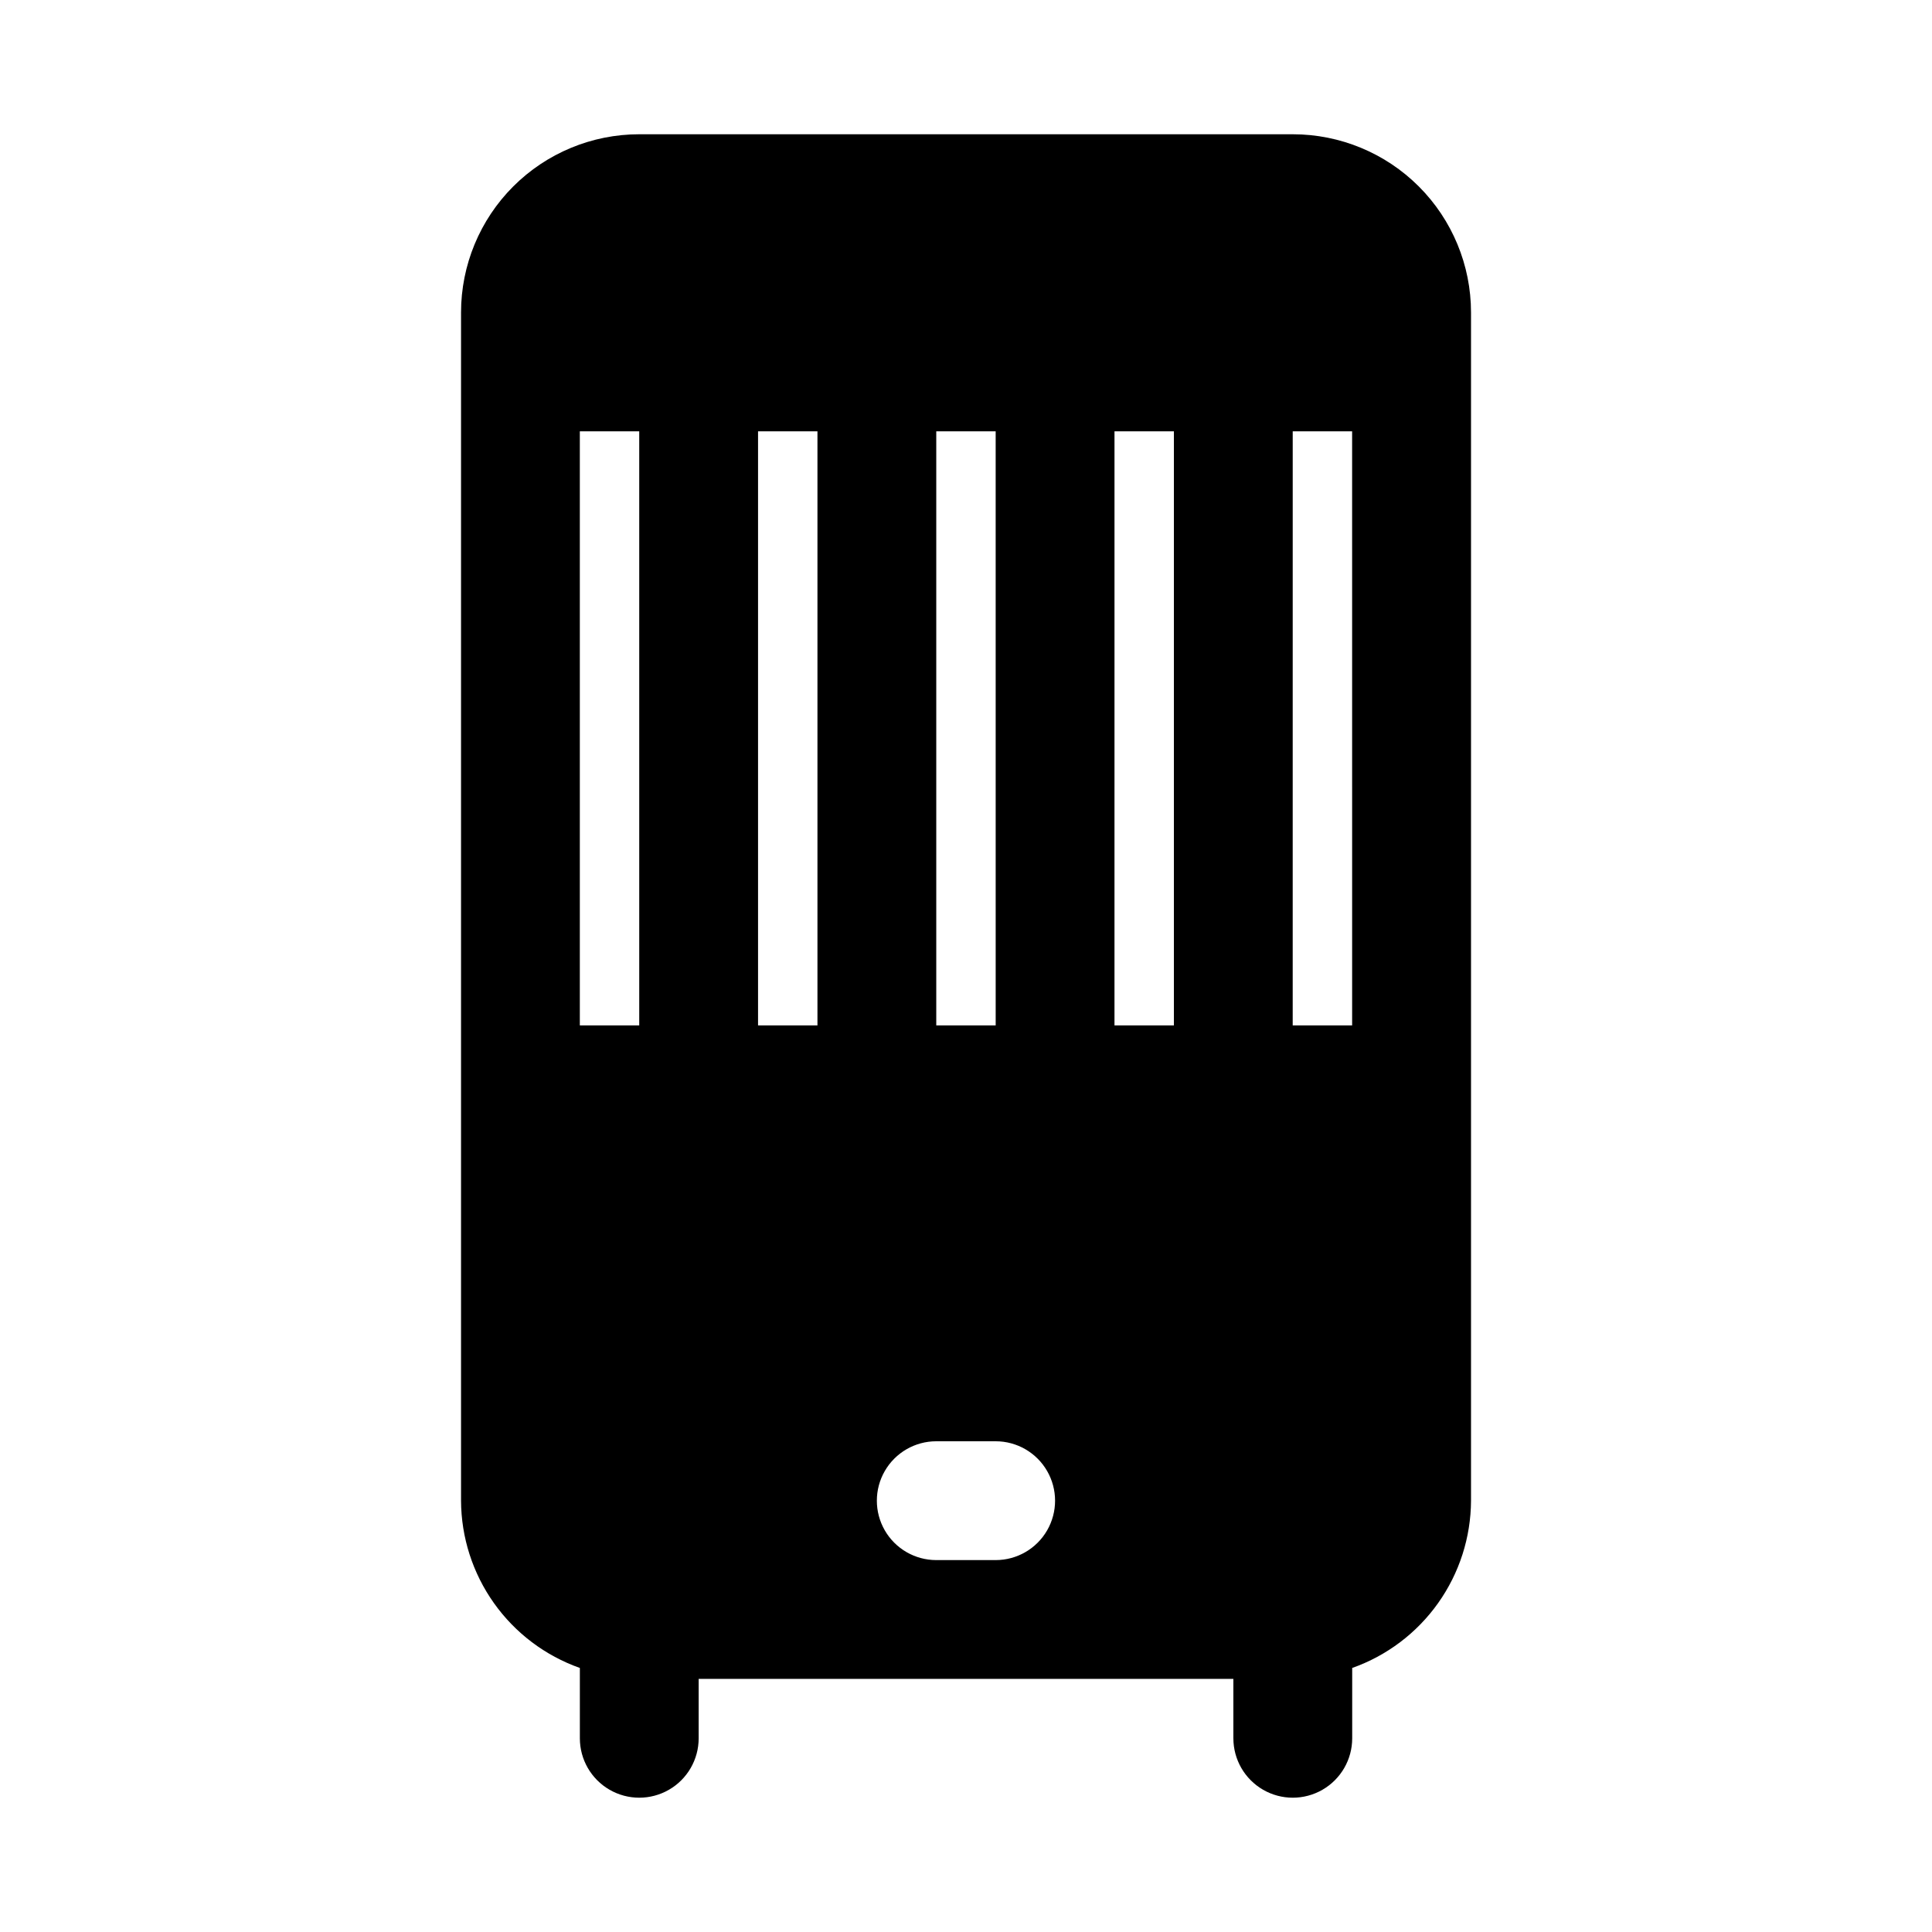 <?xml version="1.0" encoding="UTF-8"?>
<!-- Uploaded to: SVG Repo, www.svgrepo.com, Generator: SVG Repo Mixer Tools -->
<svg fill="#000000" width="800px" height="800px" version="1.1" viewBox="144 144 512 512" xmlns="http://www.w3.org/2000/svg">
 <path d="m486.59 179.58h-173.18c-12.527 0-24.539 4.977-33.398 13.832-8.859 8.859-13.832 20.875-13.832 33.398v314.88c0.039 9.734 3.086 19.219 8.723 27.152 5.637 7.938 13.586 13.938 22.766 17.184v18.641c0 5.625 3 10.82 7.871 13.633s10.871 2.812 15.742 0 7.871-8.008 7.871-13.633v-15.746h141.7v15.742l0.004 0.004c0 5.625 3 10.82 7.871 13.633s10.871 2.812 15.742 0c4.875-2.812 7.875-8.008 7.875-13.633v-18.641c9.176-3.246 17.129-9.246 22.762-17.184 5.637-7.934 8.684-17.418 8.727-27.152v-314.88c0-12.523-4.977-24.539-13.836-33.398-8.855-8.855-20.871-13.832-33.398-13.832zm-188.93 236.16v-157.44h15.742v157.44zm47.23-157.44h15.742v157.44h-15.742zm47.23 157.44v-157.44h15.742l0.004 157.44zm47.23 0 0.004-157.44h15.742v157.44zm47.23 0 0.004-157.44h15.742l0.004 157.44zm-78.719 141.7h-15.742c-5.625 0-10.82-3-13.633-7.871s-2.812-10.871 0-15.742c2.812-4.871 8.008-7.875 13.633-7.875h15.746c5.625 0 10.82 3.004 13.633 7.875 2.812 4.871 2.812 10.871 0 15.742s-8.008 7.871-13.633 7.871z"/>
</svg>